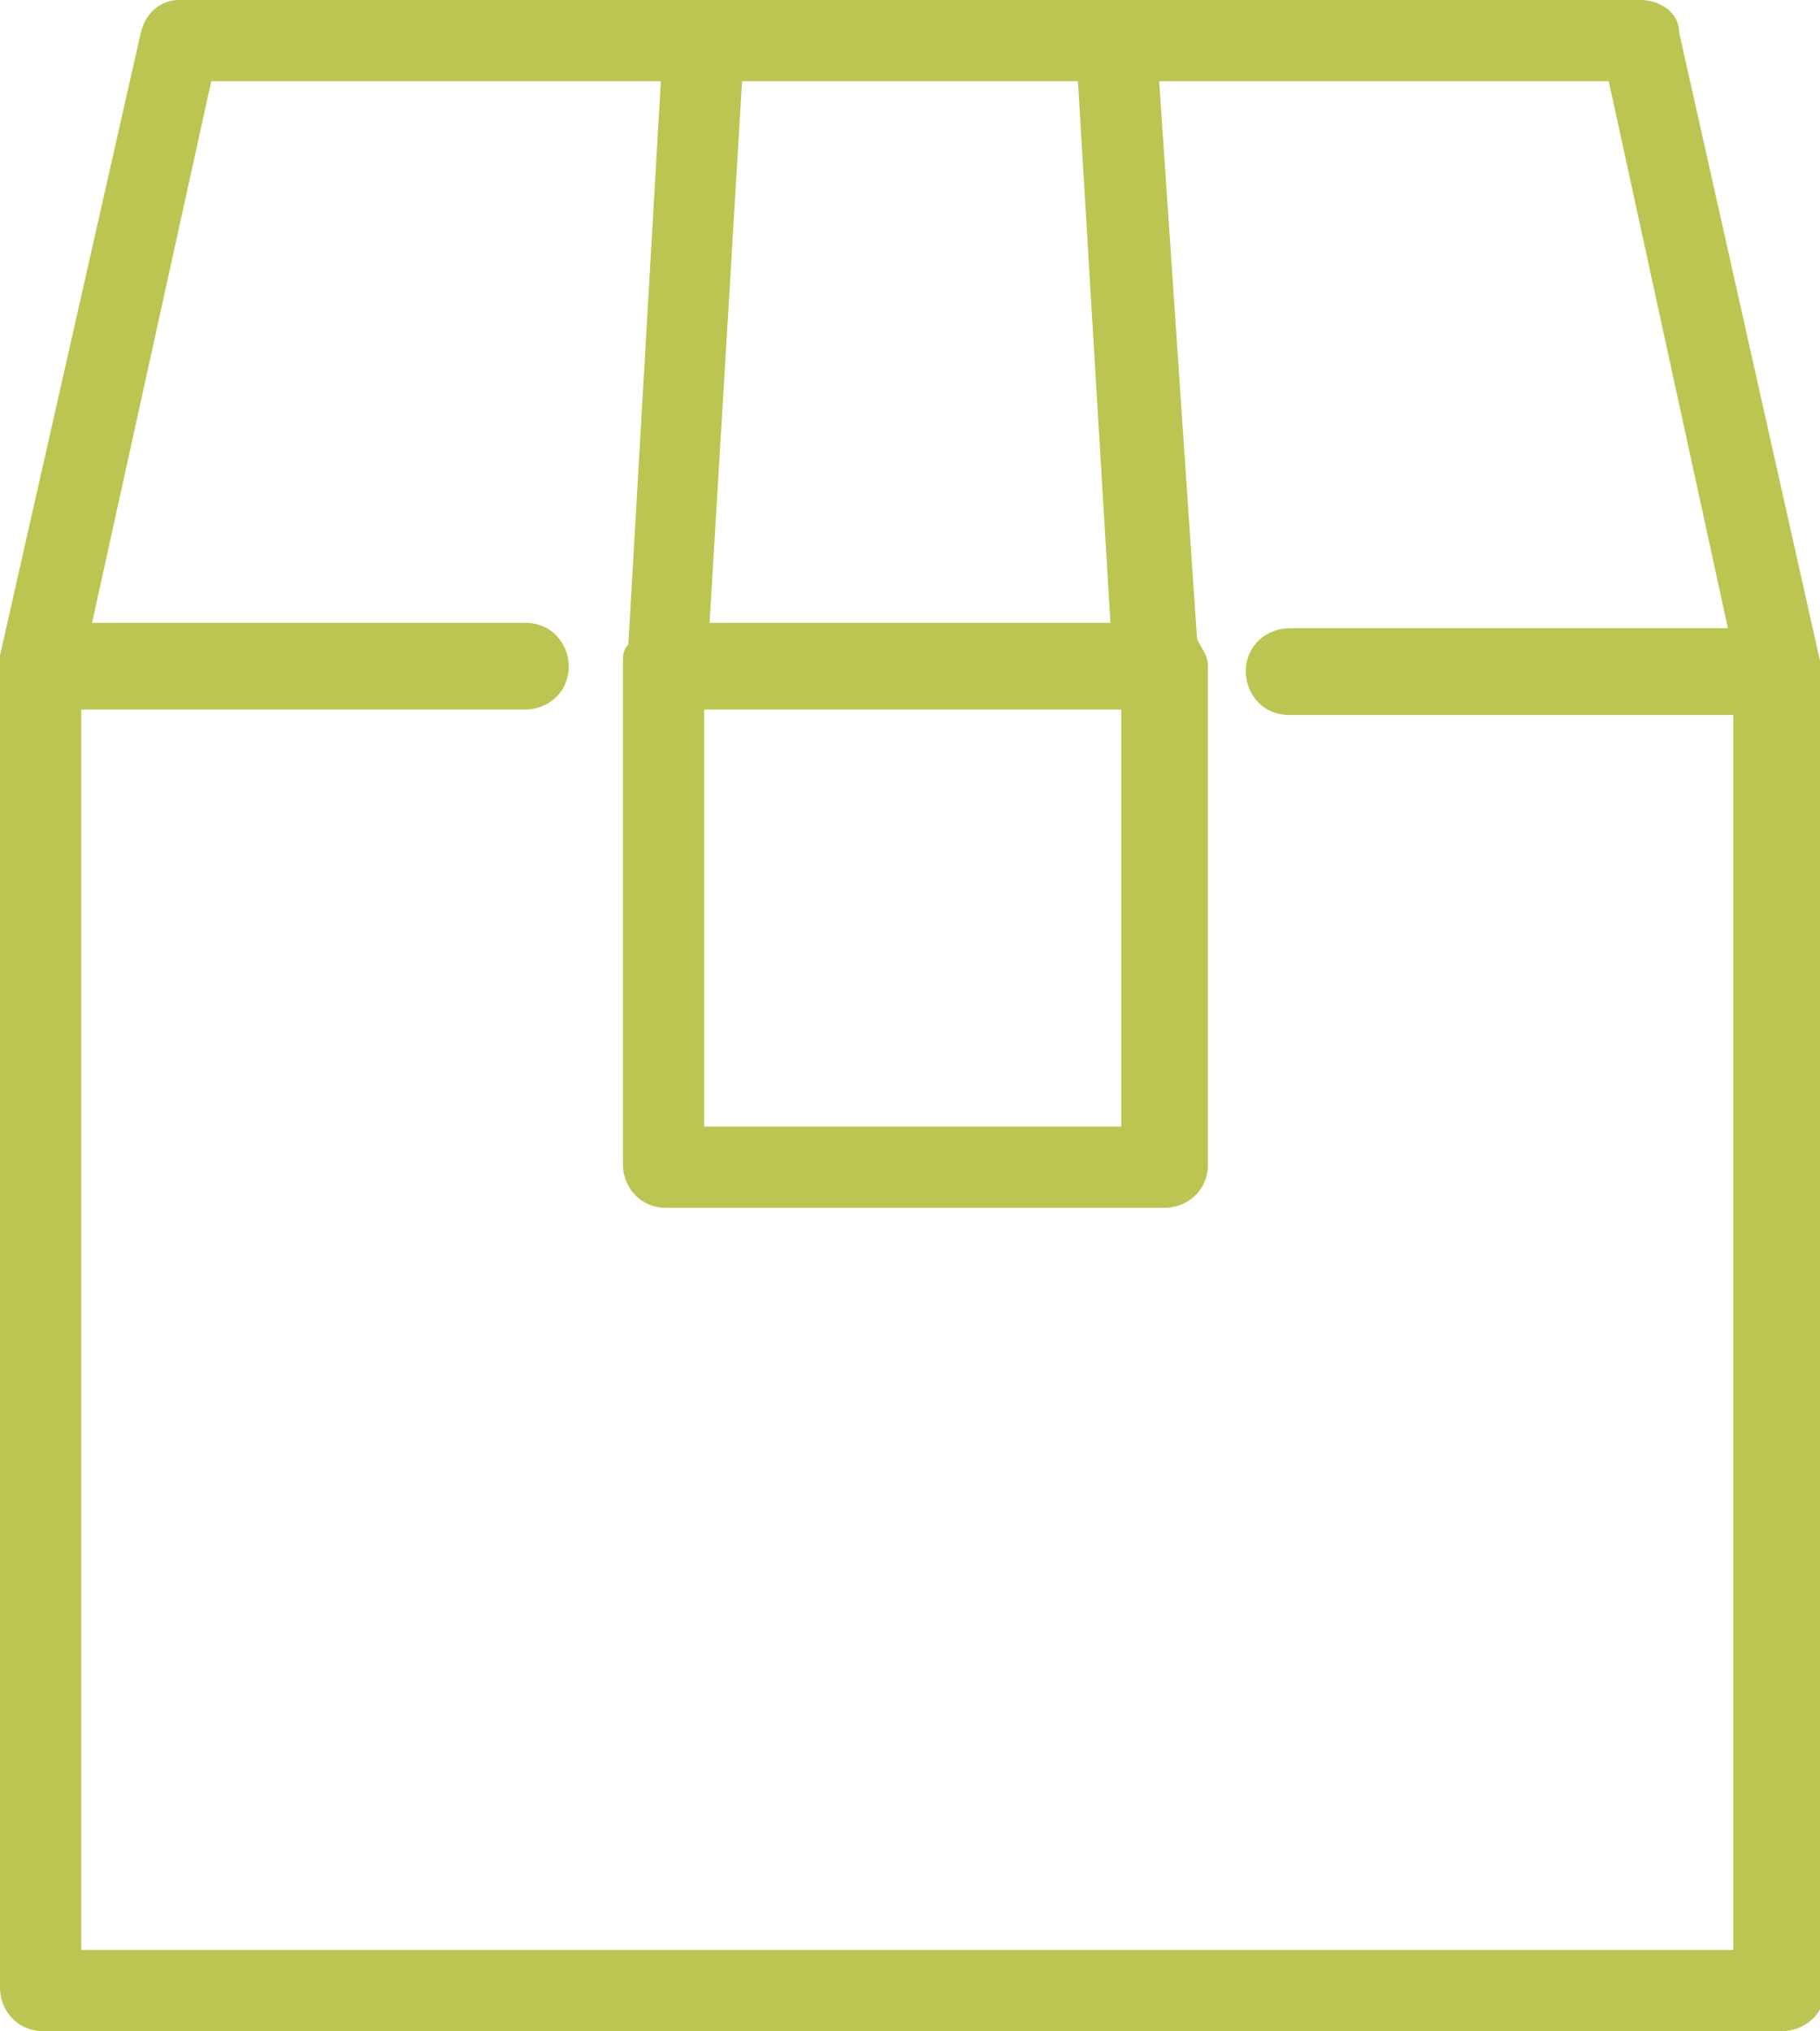 <?xml version="1.0" encoding="UTF-8"?>
<!-- Generator: Adobe Illustrator 27.8.1, SVG Export Plug-In . SVG Version: 6.00 Build 0)  -->
<svg xmlns="http://www.w3.org/2000/svg" xmlns:xlink="http://www.w3.org/1999/xlink" version="1.1" id="Layer_1" x="0px" y="0px" viewBox="0 0 33.6 37.5" style="enable-background:new 0 0 33.6 37.5;" xml:space="preserve">
<style type="text/css">
	.st0{fill:#BCC552;}
</style>
<path class="st0" d="M33.6,12.2C33.6,12.2,33.6,12.2,33.6,12.2L31,0.6C31,0.2,30.6,0,30.3,0h-9.7H13H3.3C3,0,2.7,0.2,2.6,0.6L0,12.1  c0,0.1,0,0.1,0,0.2c0,0,0,0,0,0v24.4c0,0.4,0.3,0.8,0.8,0.8h32.1c0.4,0,0.8-0.3,0.8-0.8L33.6,12.2C33.6,12.3,33.6,12.3,33.6,12.2z   M19.9,1.5l0.6,10h-7.4l0.6-10H19.9z M13,13.1h7.7v7.7H13V13.1z M32.1,36H1.5V13.1h8.2c0.4,0,0.8-0.3,0.8-0.8c0-0.4-0.3-0.8-0.8-0.8  H1.7L3.9,1.5h8.3l-0.6,10.4c-0.1,0.1-0.1,0.2-0.1,0.4v9.2c0,0.4,0.3,0.8,0.8,0.8h9.2c0.4,0,0.8-0.3,0.8-0.8v-9.2  c0-0.2-0.1-0.3-0.2-0.5L21.4,1.5h8.3l2.2,10.1h-8.1c-0.4,0-0.8,0.3-0.8,0.8c0,0.4,0.3,0.8,0.8,0.8h8.2V36z"></path>
</svg>
